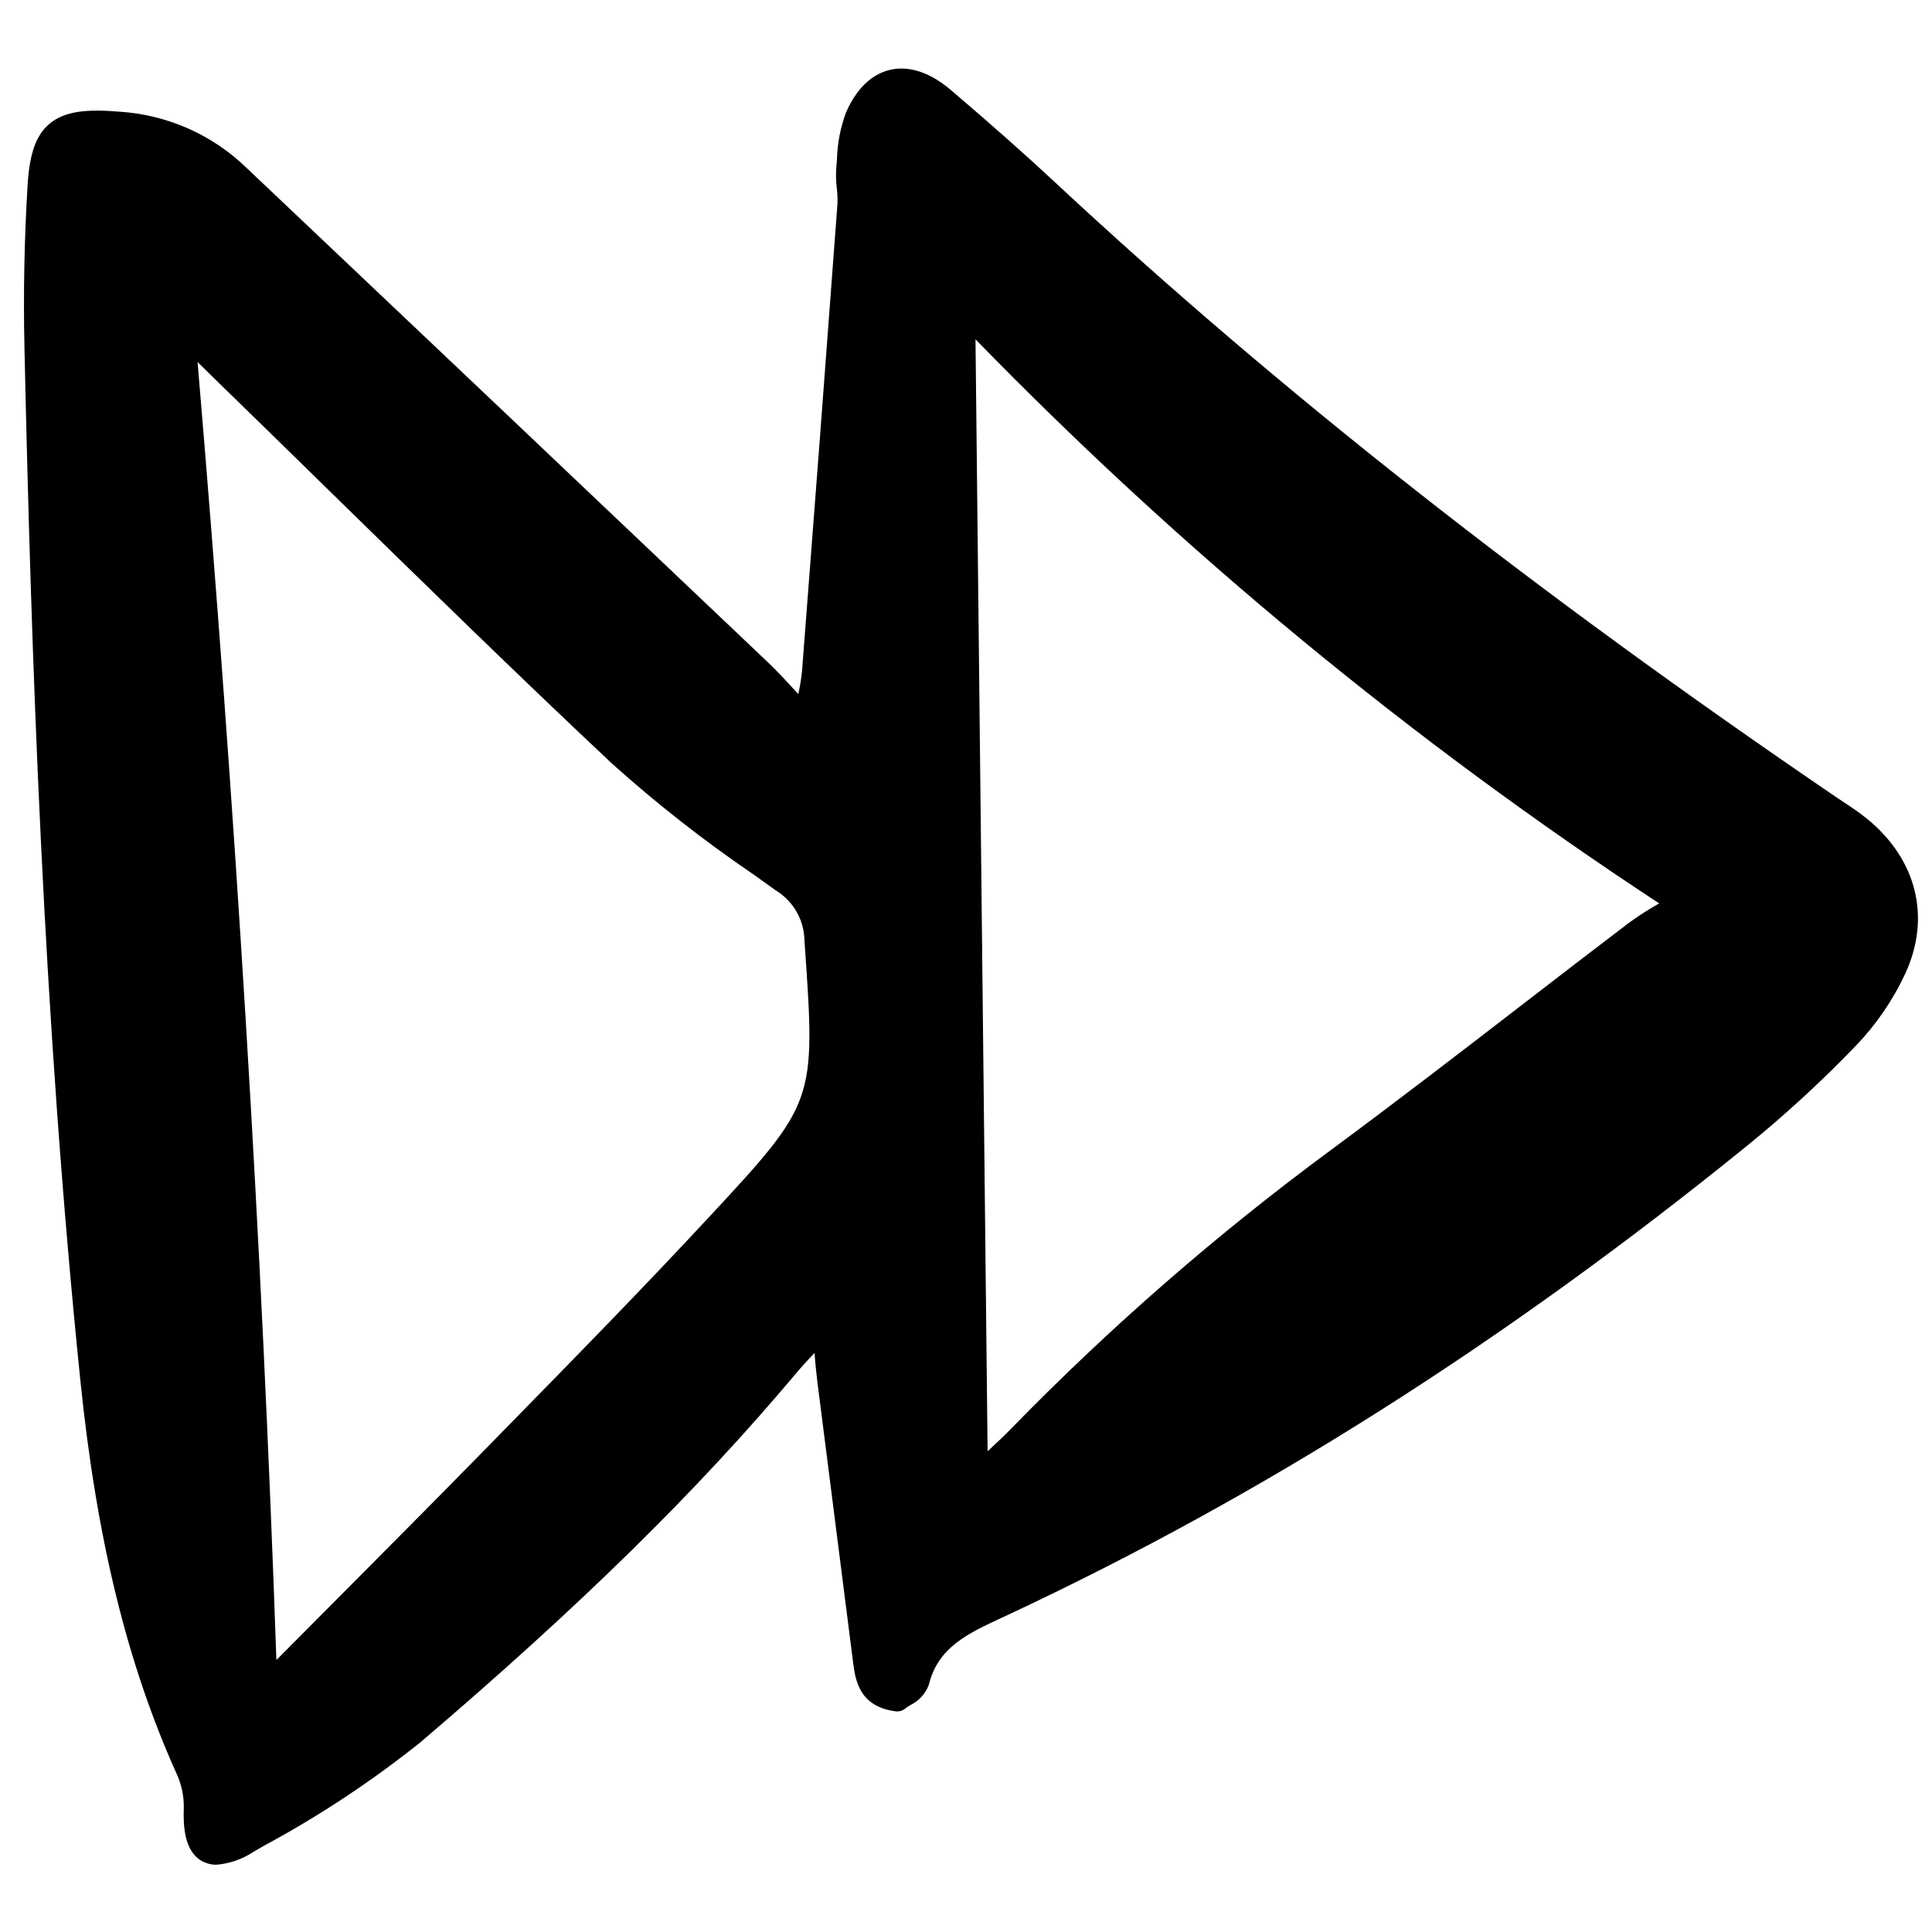 <?xml version="1.0" encoding="utf-8"?>
<!-- Uploaded to: SVG Repo, www.svgrepo.com, Generator: SVG Repo Mixer Tools -->
<svg width="800px" height="800px" viewBox="0 -3.5 106 106" fill="none" xmlns="http://www.w3.org/2000/svg">
<g clip-path="url(#clip0)">
<path d="M102.46 41.441C102.06 41.122 101.644 40.825 101.213 40.55C101.069 40.454 100.926 40.357 100.783 40.263C84.14 28.934 70.116 17.898 57.909 6.524C56.278 5.004 54.459 3.392 52.184 1.451C50.746 0.223 49.575 0.162 48.845 0.329C48.132 0.491 47.136 1.028 46.418 2.669C46.11 3.495 45.942 4.366 45.92 5.246L45.881 5.722C45.856 6.097 45.867 6.473 45.913 6.846C45.947 7.126 45.958 7.409 45.947 7.691C45.312 16.26 44.658 24.884 44.003 33.325C43.961 33.747 43.892 34.166 43.798 34.58L43.727 34.501C43.149 33.873 42.651 33.33 42.111 32.817C32.581 23.765 23.044 14.721 13.5 5.685C11.627 3.879 9.166 2.795 6.559 2.628C4.874 2.49 3.573 2.554 2.696 3.308C1.975 3.928 1.622 4.92 1.517 6.628C1.335 9.566 1.276 12.579 1.342 15.584C1.713 32.42 2.368 52.321 4.412 72.269C5.302 80.952 6.98 87.803 9.695 93.829C9.96 94.407 10.093 95.037 10.084 95.672C10.048 96.658 10.108 98.034 11.039 98.585C11.295 98.735 11.588 98.812 11.885 98.808C12.596 98.748 13.281 98.511 13.876 98.12L14.483 97.768C17.524 96.129 20.41 94.219 23.103 92.062C31.91 84.54 38.27 78.291 43.72 71.799C44.007 71.457 44.315 71.126 44.686 70.731C44.737 71.321 44.782 71.81 44.843 72.299C45.123 74.505 45.403 76.711 45.686 78.916C46.059 81.826 46.429 84.735 46.797 87.646C46.921 88.635 47.109 90.132 49.146 90.394C49.238 90.404 49.331 90.396 49.421 90.37C49.51 90.344 49.593 90.301 49.664 90.242C49.754 90.172 49.849 90.107 49.947 90.049C50.417 89.823 50.78 89.425 50.96 88.939C51.461 86.886 53.083 86.132 54.96 85.259L55.238 85.13C69.278 78.569 82.574 70.131 95.889 59.335C97.967 57.644 99.94 55.83 101.797 53.902C102.92 52.737 103.842 51.397 104.526 49.935C105.954 46.854 105.181 43.679 102.46 41.441ZM91.031 46.065L90.915 46.134C90.381 46.438 89.866 46.771 89.371 47.132C87.442 48.599 85.519 50.075 83.602 51.557C80.156 54.214 76.593 56.958 73.037 59.584C66.779 64.198 60.911 69.31 55.491 74.869C55.078 75.294 54.642 75.705 54.185 76.123L53.521 15.117C64.851 26.756 77.429 37.134 91.031 46.065ZM38.821 63.362C35.28 67.175 31.572 70.962 27.986 74.622L26.884 75.749C23.946 78.75 20.927 81.785 18.005 84.72C17.059 85.671 16.113 86.624 15.164 87.578C14.371 64.648 12.954 41.315 10.84 16.364C11.208 16.727 11.577 17.089 11.947 17.45C13.962 19.41 15.974 21.375 17.982 23.343C23.068 28.318 28.327 33.462 33.602 38.417C36.044 40.607 38.63 42.633 41.344 44.48L42.563 45.351C43.036 45.641 43.429 46.044 43.704 46.523C43.979 47.002 44.127 47.542 44.137 48.093L44.156 48.371C44.752 56.974 44.752 56.974 38.823 63.362H38.821Z" fill="#000000"/>
</g>
<defs>
<clipPath id="clip0">
<rect width="105" height="99" fill="white" transform="translate(0.777)"/>
</clipPath>
</defs>
</svg>